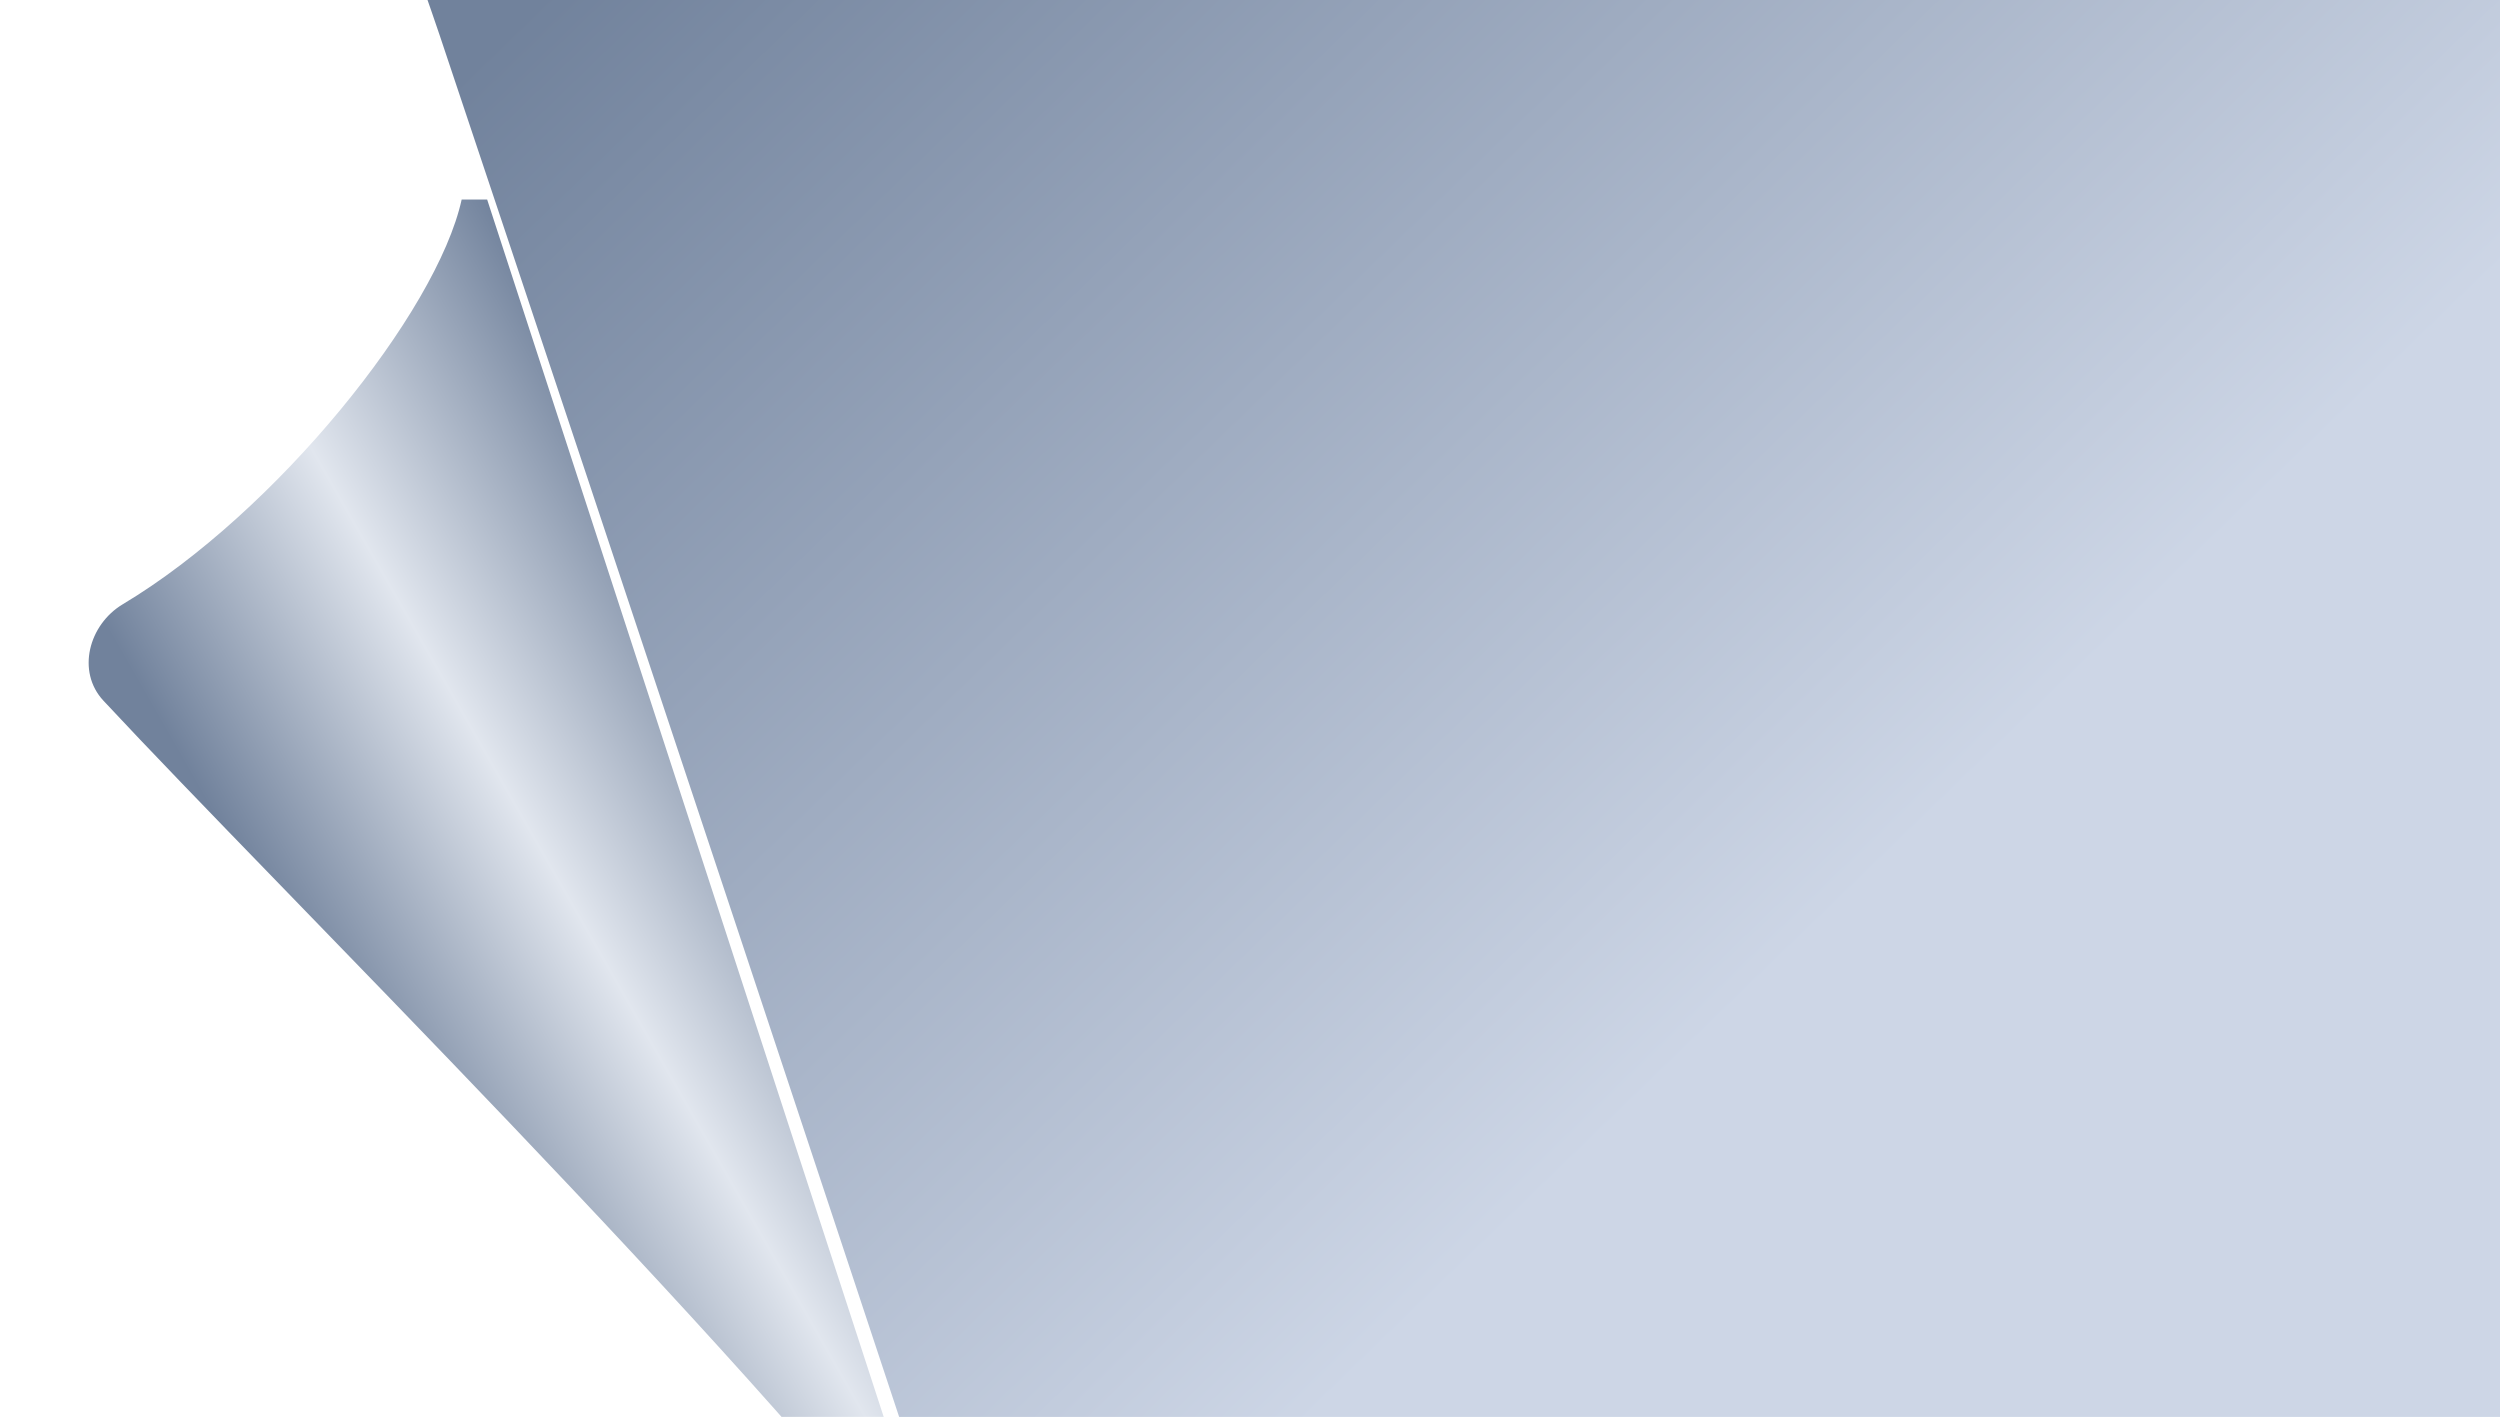 <svg width="614" height="348" viewBox="0 0 614 348" fill="none" xmlns="http://www.w3.org/2000/svg">
<path d="M220.831 348C220.831 348 152.647 142 107.928 8.5C106.789 5.098 105 -0 105 -0H614V347.999L220.831 348Z" fill="url(#paint0_linear_4628_11680)"/>
<g clip-path="url(#clip0_4628_11680)">
<g filter="url(#filter0_d_4628_11680)">
<path d="M18.162 99.398C55.66 76.959 95.294 27.793 101.386 -0H107.644L221 348C167.223 278.395 56.704 169.613 13.4 123.084C6.745 115.932 9.779 104.414 18.162 99.398Z" fill="url(#paint1_linear_4628_11680)"/>
</g>
</g>
<defs>
<filter id="filter0_d_4628_11680" x="9.771" y="-0" width="227.229" height="401" filterUnits="userSpaceOnUse" color-interpolation-filters="sRGB">
<feFlood flood-opacity="0" result="BackgroundImageFix"/>
<feColorMatrix in="SourceAlpha" type="matrix" values="0 0 0 0 0 0 0 0 0 0 0 0 0 0 0 0 0 0 127 0" result="hardAlpha"/>
<feOffset dx="12" dy="49"/>
<feGaussianBlur stdDeviation="2"/>
<feComposite in2="hardAlpha" operator="out"/>
<feColorMatrix type="matrix" values="0 0 0 0 0 0 0 0 0 0 0 0 0 0 0 0 0 0 1 0"/>
<feBlend mode="normal" in2="BackgroundImageFix" result="effect1_dropShadow_4628_11680"/>
<feBlend mode="normal" in="SourceGraphic" in2="effect1_dropShadow_4628_11680" result="shape"/>
</filter>
<linearGradient id="paint0_linear_4628_11680" x1="389" y1="284" x2="123" y2="8.999" gradientUnits="userSpaceOnUse">
<stop stop-color="#CDD6E6"/>
<stop offset="1" stop-color="#71829C"/>
</linearGradient>
<linearGradient id="paint1_linear_4628_11680" x1="38.5" y1="147.5" x2="155.103" y2="80.808" gradientUnits="userSpaceOnUse">
<stop stop-color="#71829C"/>
<stop offset="0.487" stop-color="#E1E6EE"/>
<stop offset="1" stop-color="#71829C"/>
</linearGradient>
<clipPath id="clip0_4628_11680">
<rect width="325" height="348" fill="white" transform="translate(0 -0)"/>
</clipPath>
</defs>
</svg>
